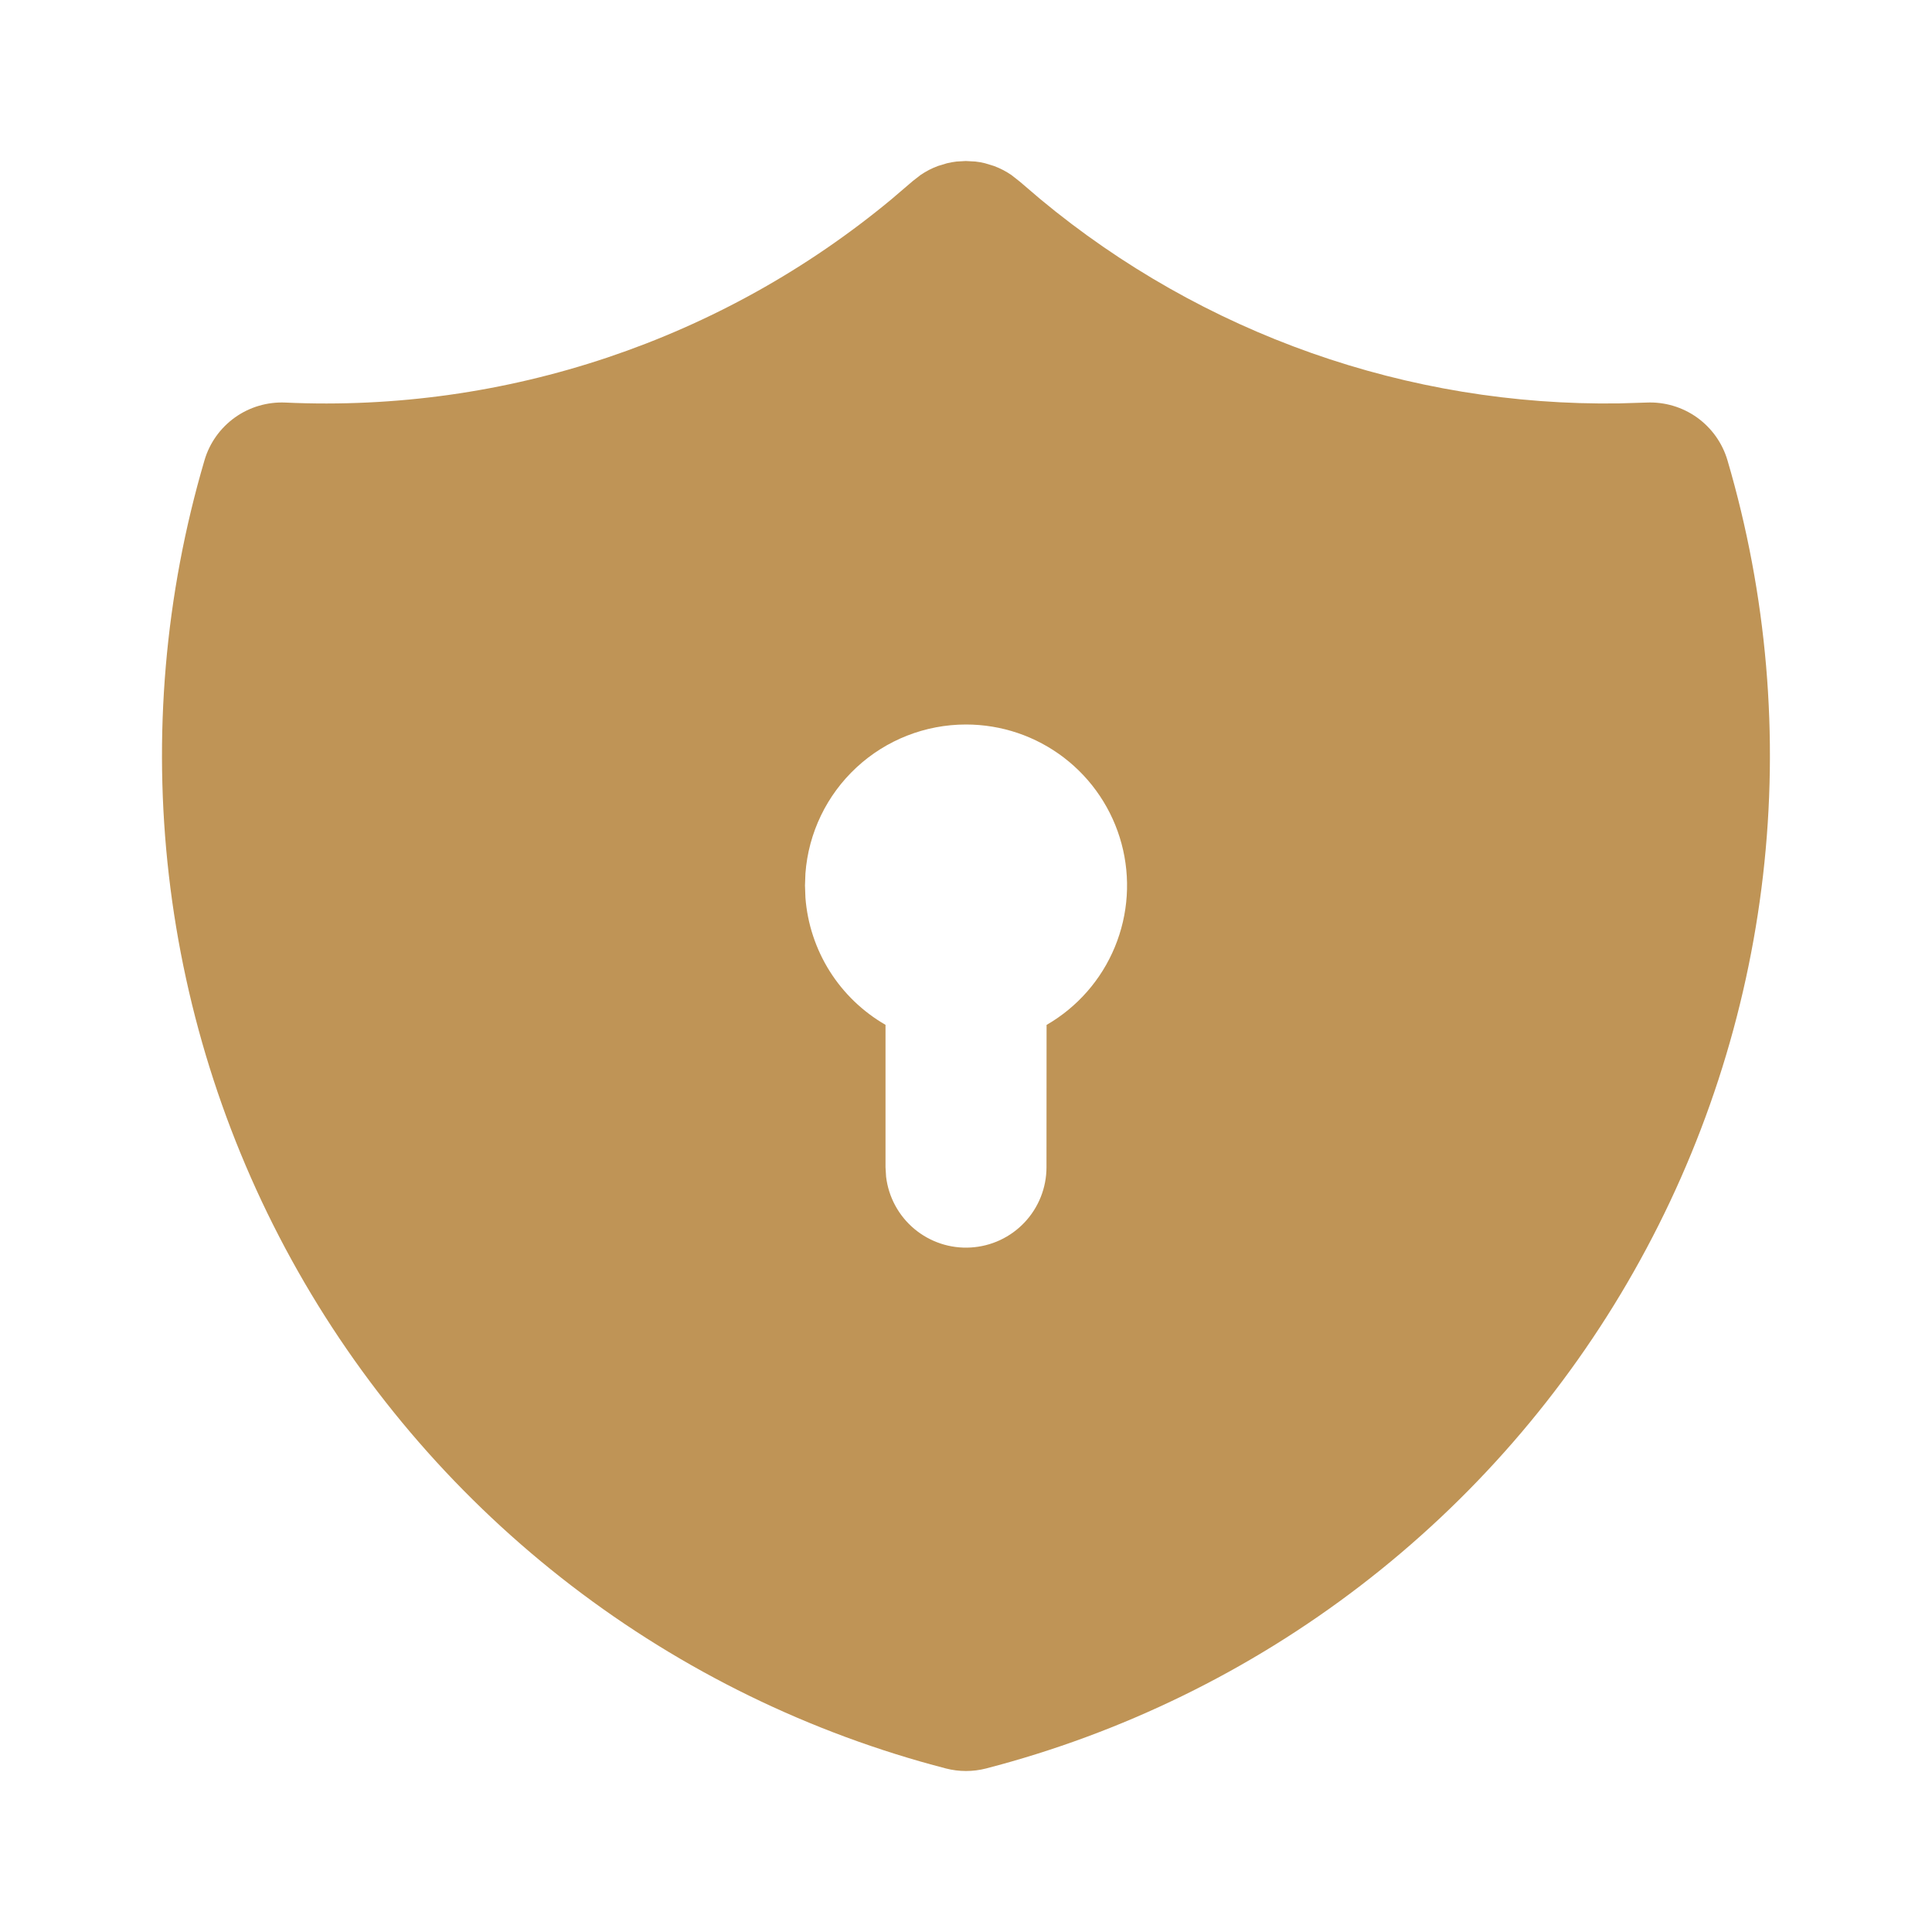 <svg width="44" height="44" viewBox="0 0 44 44" fill="none" xmlns="http://www.w3.org/2000/svg">
<g clip-path="url(#clip0_96_99)">
<path d="M21.996 3.667L22.213 3.679L22.321 3.694L22.433 3.718L22.636 3.78C22.777 3.832 22.91 3.901 23.034 3.986L23.225 4.136L23.692 4.535C27.391 7.607 32.065 9.257 36.872 9.187L37.499 9.168C37.909 9.15 38.313 9.269 38.647 9.507C38.981 9.746 39.226 10.089 39.342 10.483C40.242 13.547 40.518 16.762 40.152 19.935C39.786 23.108 38.786 26.175 37.211 28.954C35.637 31.734 33.519 34.168 30.985 36.112C28.451 38.057 25.552 39.472 22.46 40.275C22.158 40.353 21.842 40.353 21.54 40.275C18.448 39.473 15.548 38.057 13.014 36.113C10.48 34.168 8.362 31.734 6.787 28.955C5.212 26.176 4.212 23.109 3.846 19.935C3.48 16.762 3.756 13.547 4.657 10.483C4.772 10.089 5.017 9.746 5.351 9.507C5.685 9.269 6.089 9.15 6.499 9.168C11.518 9.398 16.441 7.746 20.306 4.535L20.788 4.123L20.964 3.986C21.088 3.901 21.221 3.832 21.362 3.78L21.567 3.718C21.639 3.7 21.712 3.688 21.785 3.679L21.996 3.667ZM22 16.5C21.075 16.5 20.184 16.849 19.506 17.478C18.827 18.107 18.412 18.969 18.343 19.892L18.333 20.166L18.343 20.442C18.388 21.037 18.578 21.612 18.895 22.117C19.213 22.622 19.65 23.042 20.167 23.34V26.583L20.18 26.798C20.235 27.262 20.465 27.687 20.823 27.987C21.182 28.287 21.641 28.439 22.107 28.411C22.574 28.384 23.012 28.18 23.333 27.84C23.654 27.5 23.833 27.05 23.833 26.583L23.835 23.342C24.534 22.938 25.081 22.315 25.389 21.569C25.698 20.823 25.752 19.996 25.543 19.217C25.334 18.437 24.873 17.748 24.233 17.257C23.592 16.765 22.807 16.5 22 16.5Z" fill="#BF9456"/>
</g>
<defs>
<clipPath id="clip0_96_99">
<rect width="44" height="44" fill="white"/>
</clipPath>
</defs>
</svg>

